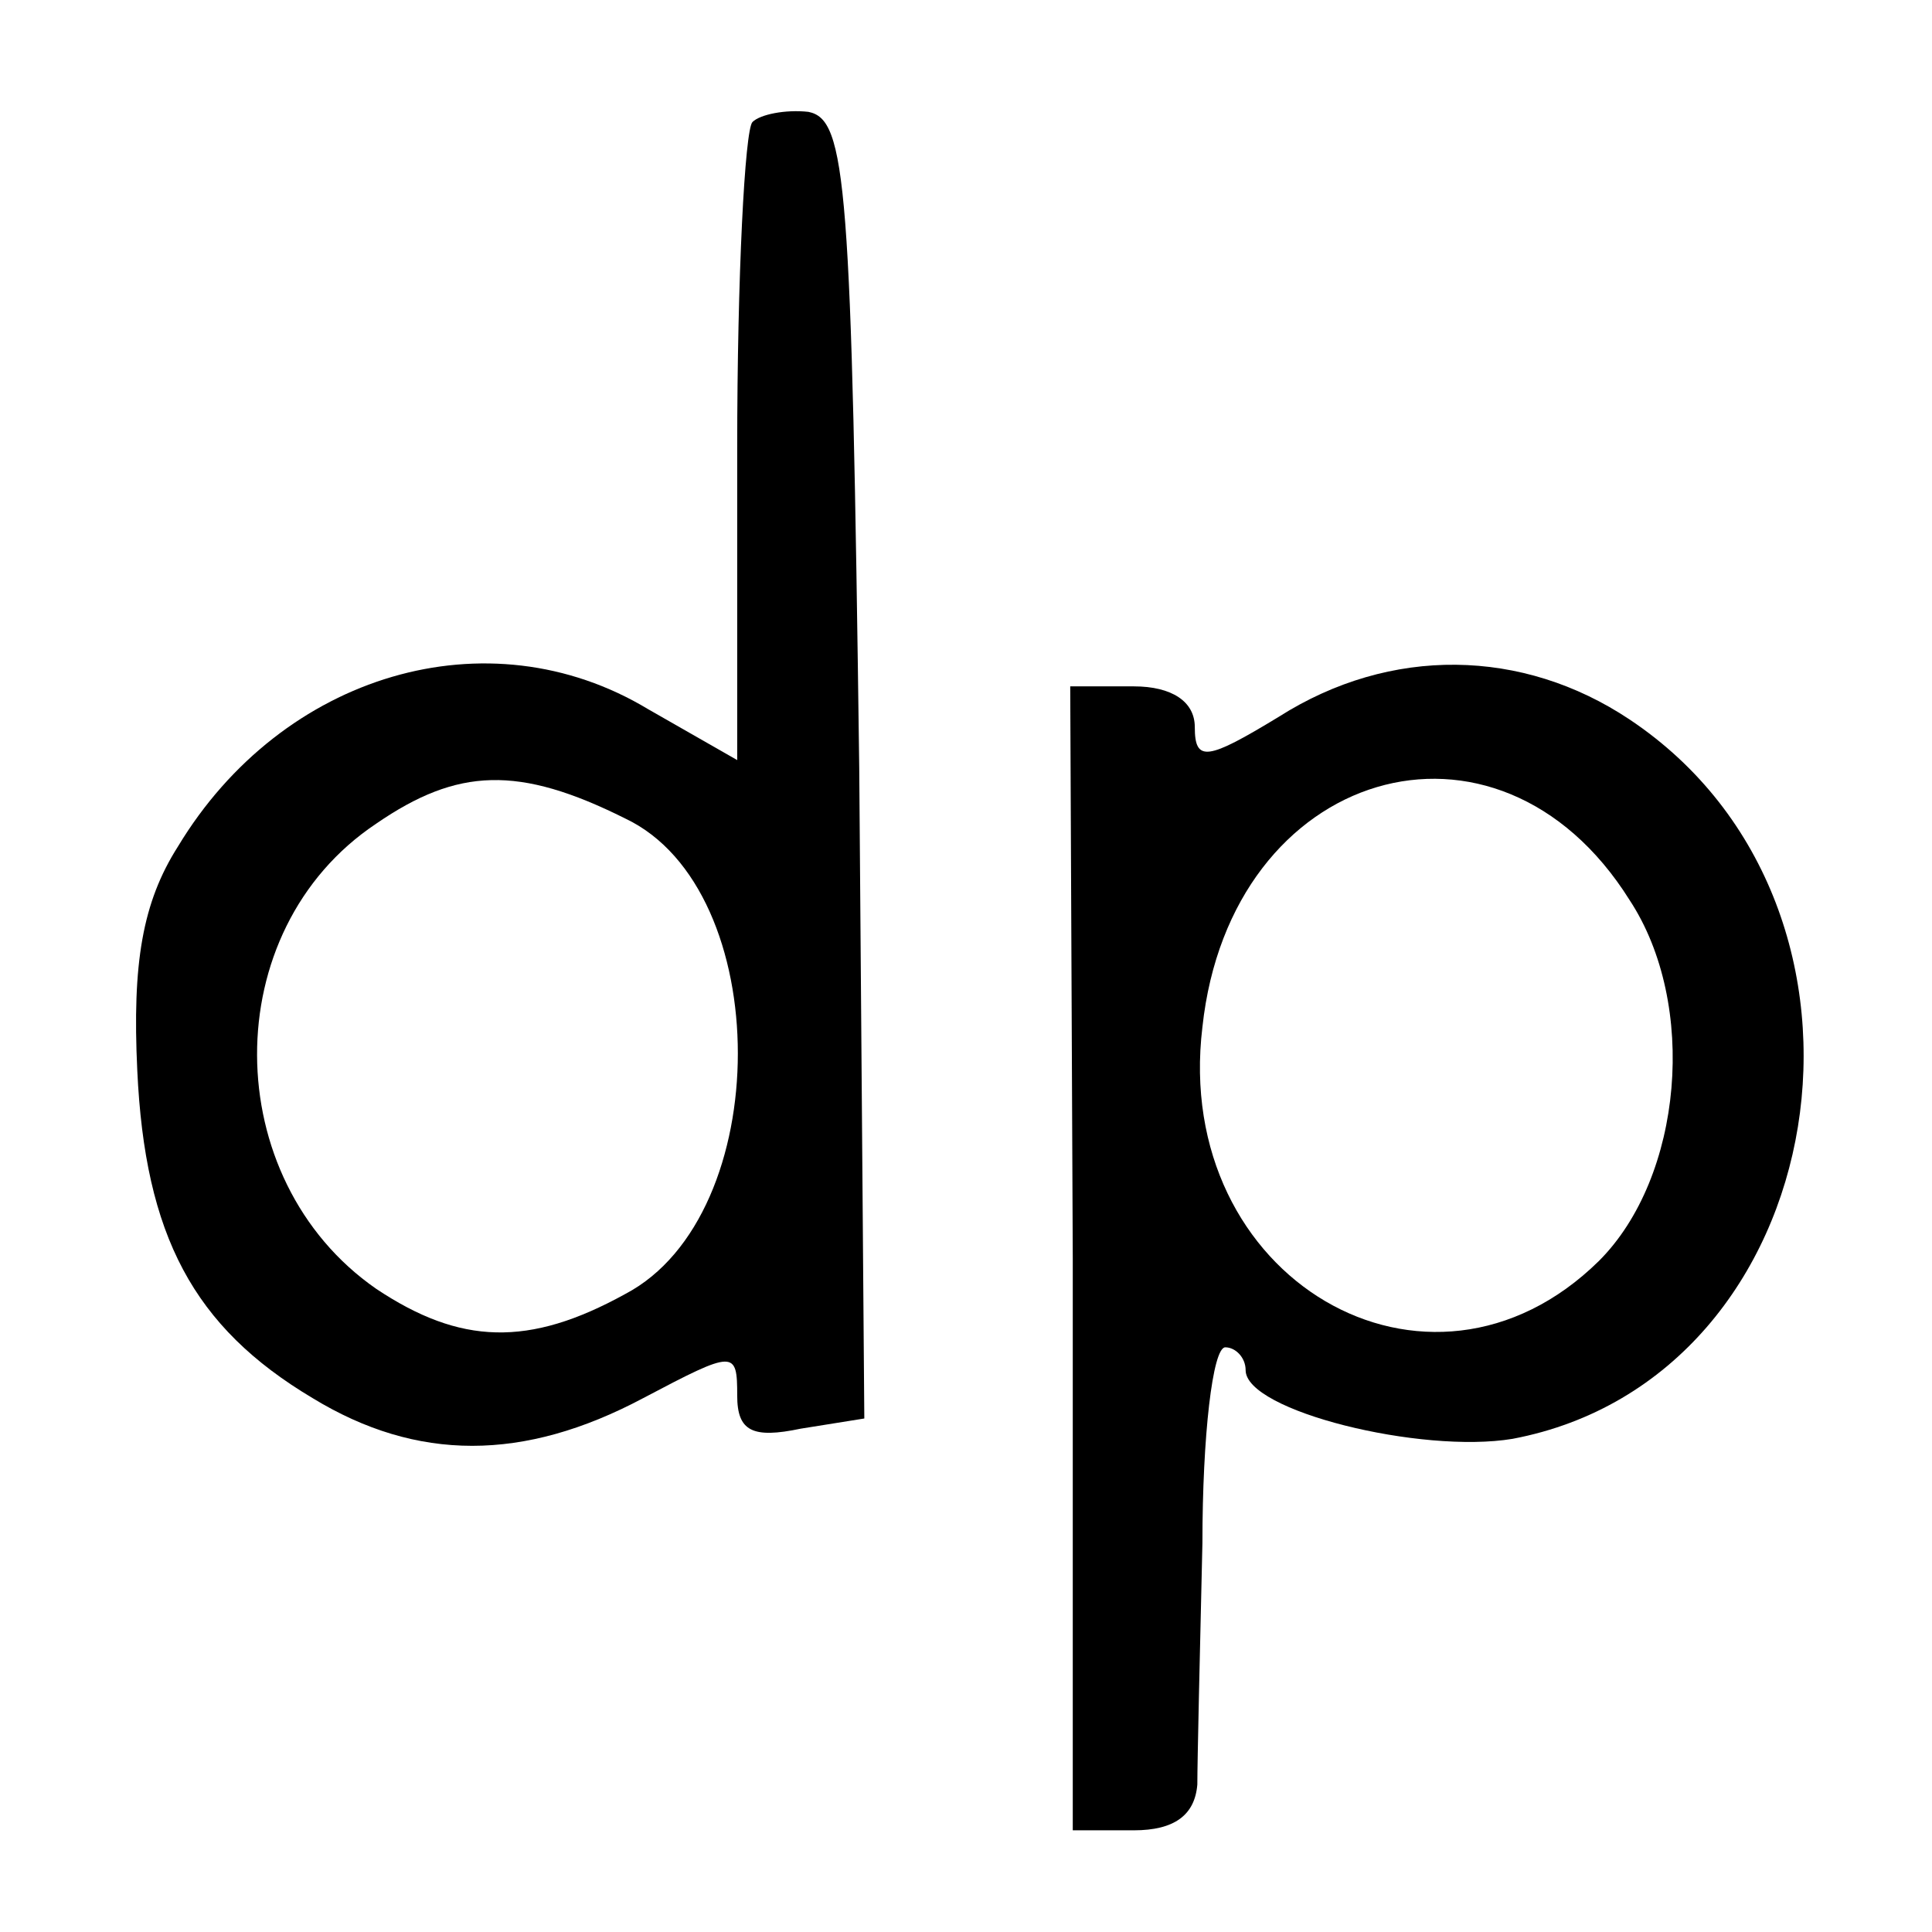 <?xml version="1.0" standalone="no"?>
<!DOCTYPE svg PUBLIC "-//W3C//DTD SVG 20010904//EN"
 "http://www.w3.org/TR/2001/REC-SVG-20010904/DTD/svg10.dtd">
<svg version="1.0" xmlns="http://www.w3.org/2000/svg"
 width="76pt" height="76pt" viewBox="0 0 76 76"
 preserveAspectRatio="xMidYMid meet">
<g transform="translate(0,76) scale(0.1,-0.1)"
fill="#000000" stroke="none">
<path d="M296 712 c-3 -3 -6 -61 -6 -128 l0 -123 -35 20 c-63 38 -144 14 -185
-54 -14 -22 -18 -46 -16 -88 3 -65 22 -101 69 -129 41 -25 83 -25 130 0 36 19
37 19 37 1 0 -14 6 -17 25 -13 l25 4 -2 256 c-3 230 -5 255 -20 258 -9 1 -19
-1 -22 -4z m-50 -274 c59 -28 59 -156 0 -187 -38 -21 -65 -20 -98 2 -62 43
-63 141 0 183 32 22 56 23 98 2z"/>
<path d="M503 478 c-28 -17 -33 -18 -33 -4 0 10 -9 16 -24 16 l-25 0 1 -225 0
-225 24 0 c16 0 24 6 25 18 0 9 1 52 2 95 0 42 4 77 9 77 4 0 8 -4 8 -9 0 -16
69 -33 105 -27 127 24 157 209 46 283 -42 28 -94 29 -138 1z m138 -72 c27 -41
21 -109 -12 -142 -67 -66 -168 -7 -156 92 11 102 116 133 168 50z"/>
</g>
</svg>
